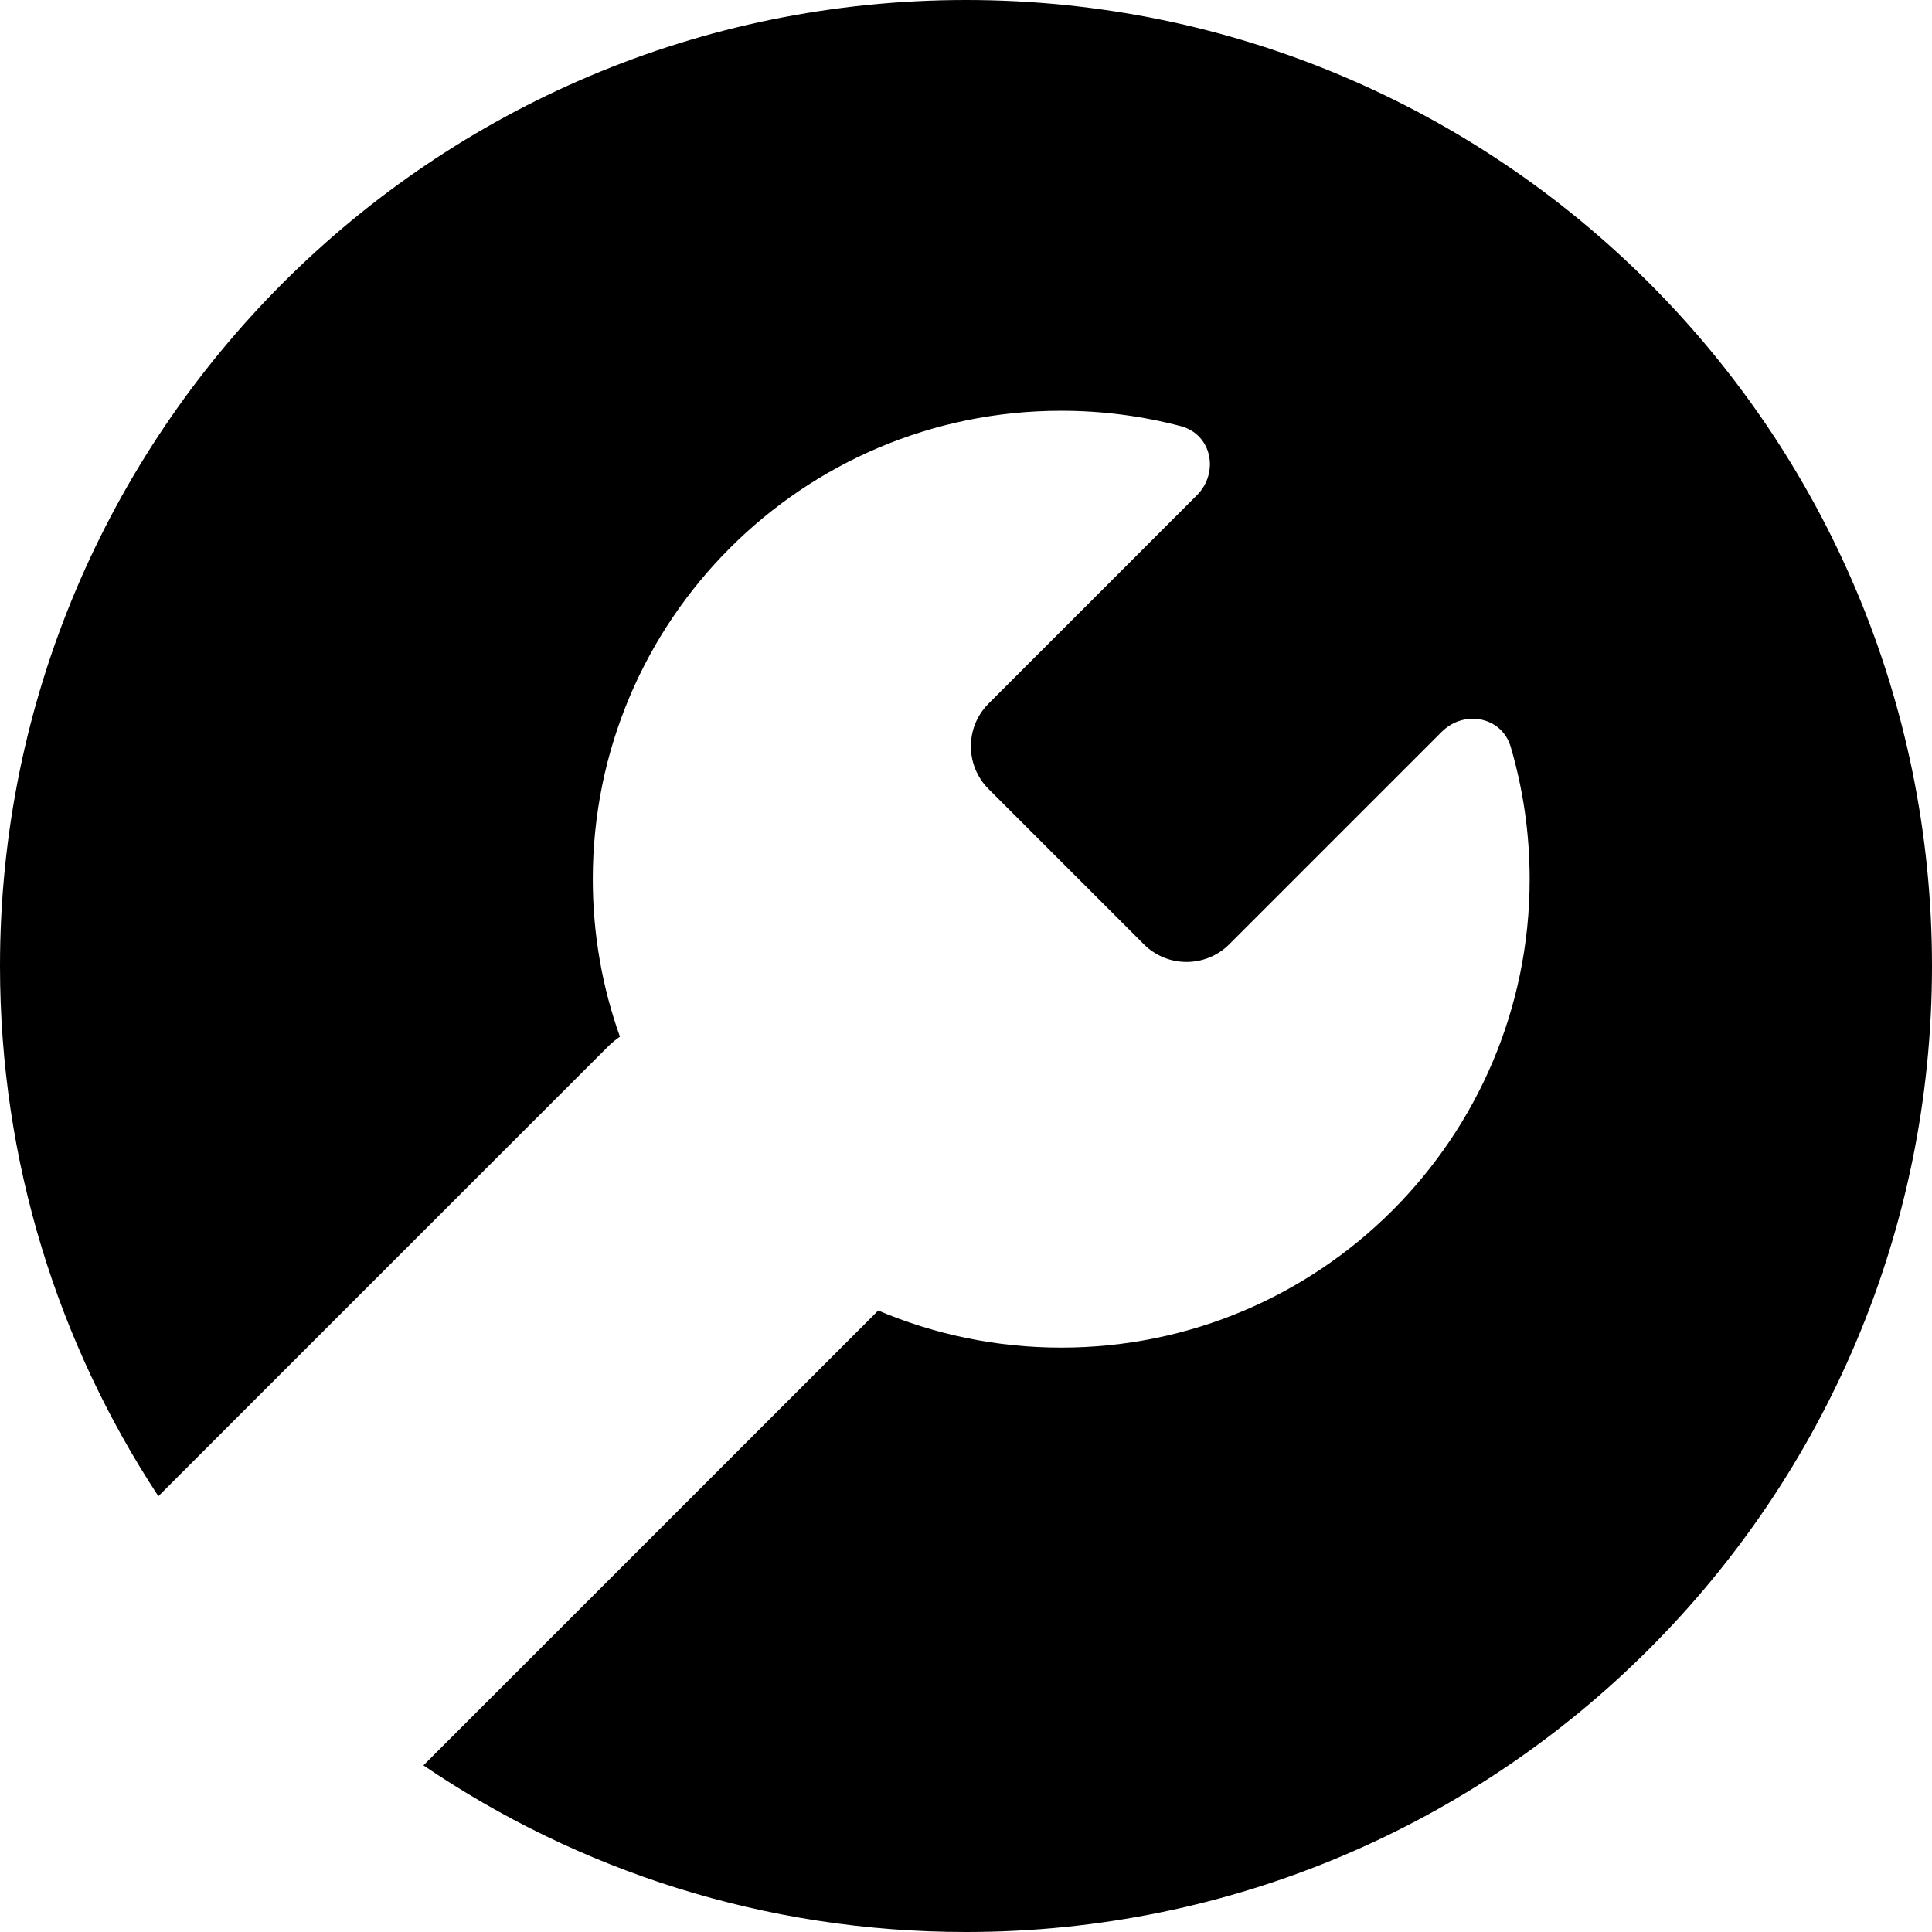 <svg width="960" height="960" viewBox="0 0 960 960" fill="none" xmlns="http://www.w3.org/2000/svg">
<path d="M480 960C745.097 960 960 745.097 960 480C960 214.903 745.097 0 480 0C214.903 0 0 214.903 0 480C0 577.29 28.945 667.82 78.693 743.447L301.833 520.307C303.777 518.363 305.853 516.634 308.037 515.118C299.307 490.663 294.553 464.318 294.553 436.862C294.553 308.311 398.764 204.102 527.316 204.102C547.844 204.102 567.757 206.76 586.721 211.752C602.161 215.814 605.96 234.86 594.671 246.15L491.226 349.597C479.496 361.326 479.496 380.341 491.226 392.07L568.349 469.194C580.079 480.926 599.098 480.926 610.824 469.196L716.349 363.672C727.471 352.55 746.23 356.038 750.664 371.129C756.787 391.973 760.074 414.034 760.074 436.862C760.074 565.411 655.863 669.623 527.316 669.623C495.029 669.623 464.281 663.05 436.328 651.168C435.968 651.573 435.604 651.971 435.225 652.363L434.562 653.039L210.405 877.195C287.253 929.457 380.06 960 480 960Z" fill="black"/>
</svg>

